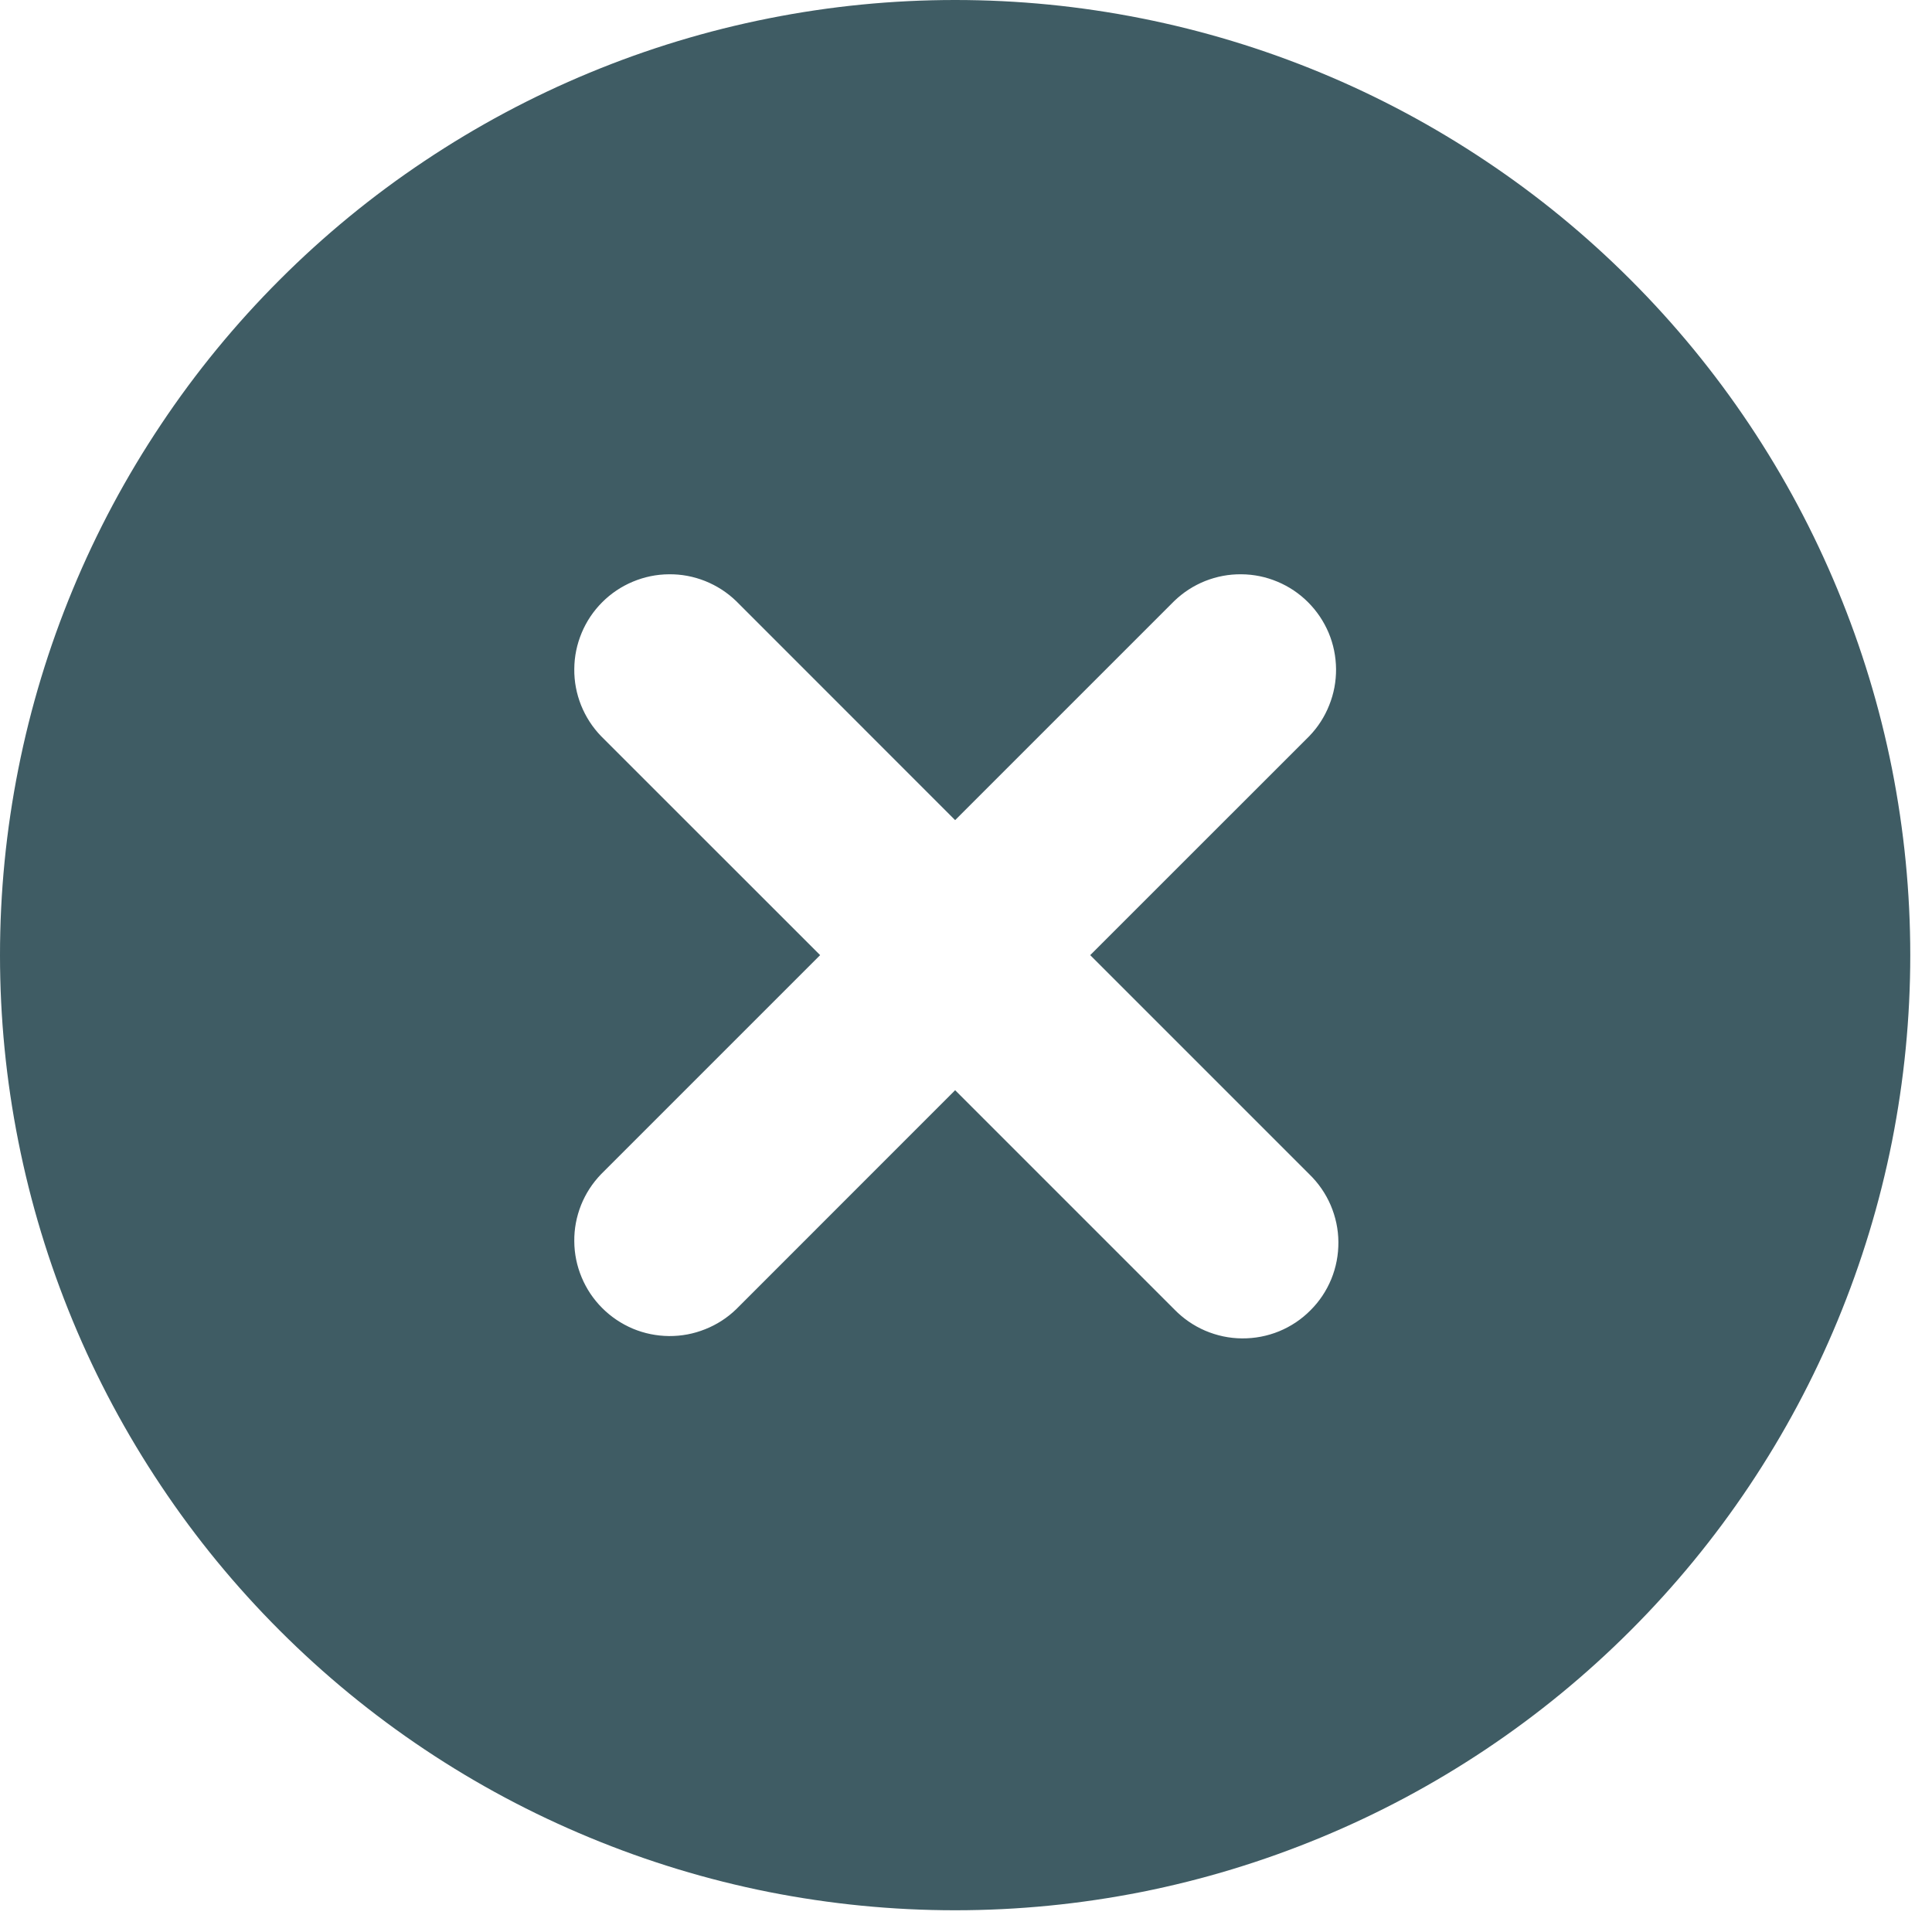 <svg width="24" height="24" viewBox="0 0 24 24" fill="none" xmlns="http://www.w3.org/2000/svg">
<path d="M11.865 0C11.086 0 10.315 0.076 9.55 0.228C8.786 0.38 8.044 0.605 7.325 0.903C6.605 1.201 5.921 1.567 5.273 2C4.625 2.432 4.026 2.924 3.475 3.475C2.924 4.026 2.432 4.625 2 5.273C1.567 5.921 1.201 6.605 0.903 7.325C0.605 8.044 0.38 8.786 0.228 9.55C0.076 10.315 -1.18652e-07 11.086 0 11.865C-1.18652e-07 12.644 0.076 13.416 0.228 14.18C0.38 14.944 0.605 15.686 0.903 16.406C1.201 17.126 1.567 17.809 2 18.457C2.432 19.105 2.924 19.704 3.475 20.255C4.026 20.806 4.625 21.298 5.273 21.731C5.921 22.164 6.605 22.529 7.325 22.827C8.044 23.125 8.786 23.351 9.55 23.503C10.315 23.654 11.086 23.73 11.865 23.73C12.644 23.73 13.416 23.654 14.18 23.503C14.944 23.351 15.686 23.125 16.406 22.827C17.126 22.529 17.809 22.164 18.457 21.731C19.105 21.298 19.704 20.806 20.255 20.255C20.806 19.704 21.298 19.105 21.731 18.457C22.164 17.809 22.529 17.126 22.827 16.406C23.125 15.686 23.351 14.944 23.503 14.18C23.654 13.416 23.73 12.644 23.73 11.865C23.73 11.086 23.654 10.315 23.503 9.55C23.351 8.786 23.125 8.044 22.827 7.325C22.529 6.605 22.164 5.921 21.731 5.273C21.298 4.625 20.806 4.026 20.255 3.475C19.704 2.924 19.105 2.432 18.457 2C17.809 1.567 17.126 1.201 16.406 0.903C15.686 0.605 14.944 0.38 14.18 0.228C13.416 0.076 12.644 0 11.865 0ZM16.264 14.586C16.378 14.697 16.467 14.825 16.53 14.971C16.592 15.117 16.625 15.27 16.626 15.429C16.627 15.588 16.598 15.741 16.538 15.889C16.477 16.036 16.391 16.166 16.278 16.278C16.166 16.391 16.036 16.477 15.889 16.538C15.741 16.598 15.588 16.627 15.429 16.626C15.27 16.625 15.117 16.592 14.971 16.53C14.825 16.467 14.697 16.378 14.586 16.264L11.865 13.543L9.145 16.264C9.033 16.372 8.904 16.455 8.76 16.512C8.616 16.57 8.465 16.598 8.31 16.597C8.154 16.595 8.005 16.565 7.861 16.505C7.718 16.444 7.591 16.359 7.481 16.249C7.371 16.139 7.286 16.012 7.226 15.869C7.166 15.726 7.135 15.576 7.134 15.421C7.132 15.265 7.161 15.115 7.218 14.97C7.276 14.826 7.359 14.698 7.467 14.586L10.188 11.865L7.467 9.145C7.359 9.033 7.276 8.904 7.218 8.76C7.161 8.616 7.132 8.465 7.134 8.31C7.135 8.154 7.166 8.005 7.226 7.861C7.286 7.718 7.371 7.591 7.481 7.481C7.591 7.371 7.718 7.286 7.861 7.226C8.005 7.166 8.154 7.135 8.31 7.134C8.465 7.132 8.616 7.161 8.76 7.218C8.904 7.276 9.033 7.359 9.145 7.467L11.865 10.188L14.586 7.467C14.698 7.359 14.826 7.276 14.97 7.218C15.115 7.161 15.265 7.132 15.421 7.134C15.576 7.135 15.726 7.166 15.869 7.226C16.012 7.286 16.139 7.371 16.249 7.481C16.359 7.591 16.444 7.718 16.505 7.861C16.565 8.005 16.595 8.154 16.597 8.31C16.598 8.465 16.57 8.616 16.512 8.76C16.455 8.904 16.372 9.033 16.264 9.145L13.543 11.865L16.264 14.586Z" fill="#3F5C64"/>
</svg>
